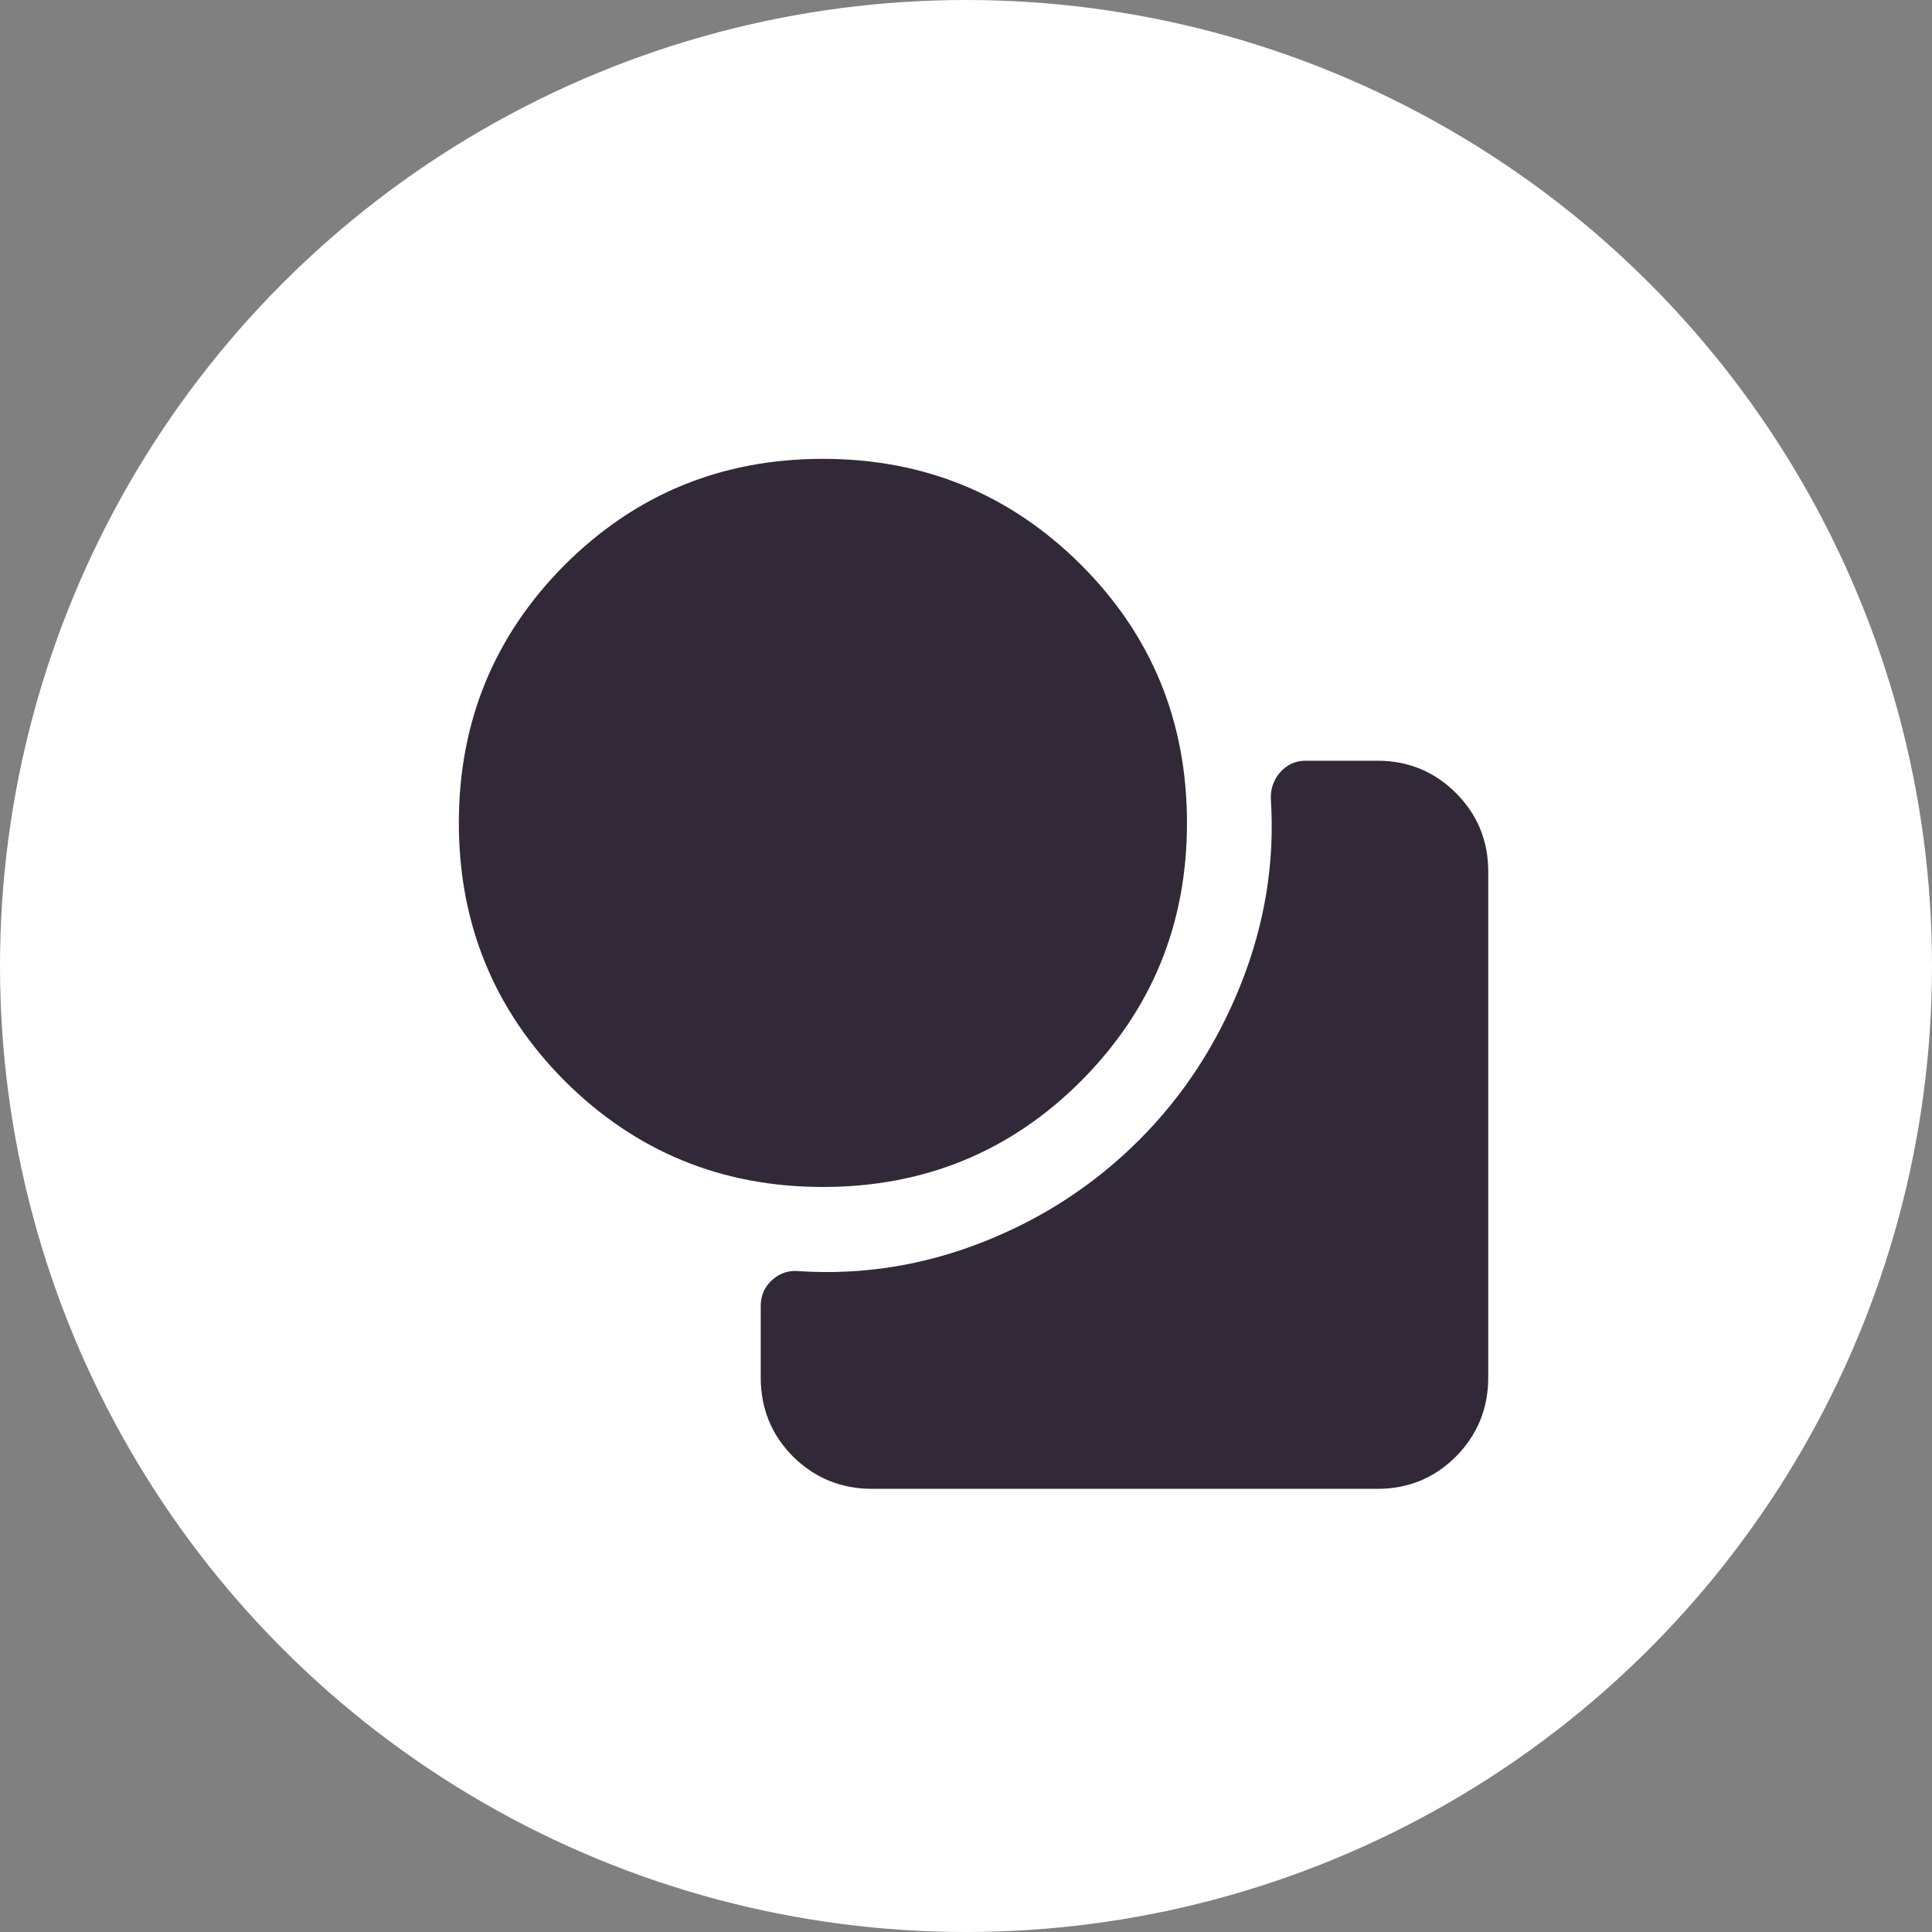 <svg width="80" height="80" viewBox="0 0 80 80" fill="none" xmlns="http://www.w3.org/2000/svg">
<rect x="0" y="0" width="80" height="80" fill="#808080" stroke="none"/>
<circle cx="40" cy="40" r="40" fill="white"/>
<path d="M34.075 49.15C29.887 49.15 26.325 47.688 23.387 44.763C20.462 41.825 19 38.263 19 34.075C19 29.887 20.462 26.325 23.387 23.387C26.325 20.462 29.875 19 34.075 19C38.275 19 41.825 20.462 44.763 23.387C47.688 26.312 49.15 29.875 49.15 34.075C49.15 38.275 47.688 41.825 44.763 44.763C41.837 47.688 38.275 49.15 34.075 49.15ZM36.112 61.65C34.825 61.65 33.737 61.2 32.837 60.312C31.95 59.425 31.5 58.325 31.5 57.038V54.075C31.5 53.638 31.663 53.275 31.988 52.987C32.312 52.7 32.7 52.587 33.125 52.638C35.712 52.8 38.25 52.4 40.712 51.425C43.188 50.45 45.337 49.038 47.175 47.2C49 45.375 50.4 43.225 51.388 40.737C52.375 38.25 52.788 35.712 52.625 33.125C52.6 32.688 52.725 32.312 53 31.988C53.288 31.663 53.638 31.5 54.062 31.5H57.038C58.312 31.5 59.4 31.95 60.288 32.837C61.175 33.725 61.625 34.812 61.625 36.087V57.038C61.625 58.325 61.175 59.413 60.288 60.312C59.4 61.2 58.312 61.65 57.038 61.65H36.087H36.112Z" fill="#312938"/>
</svg>
